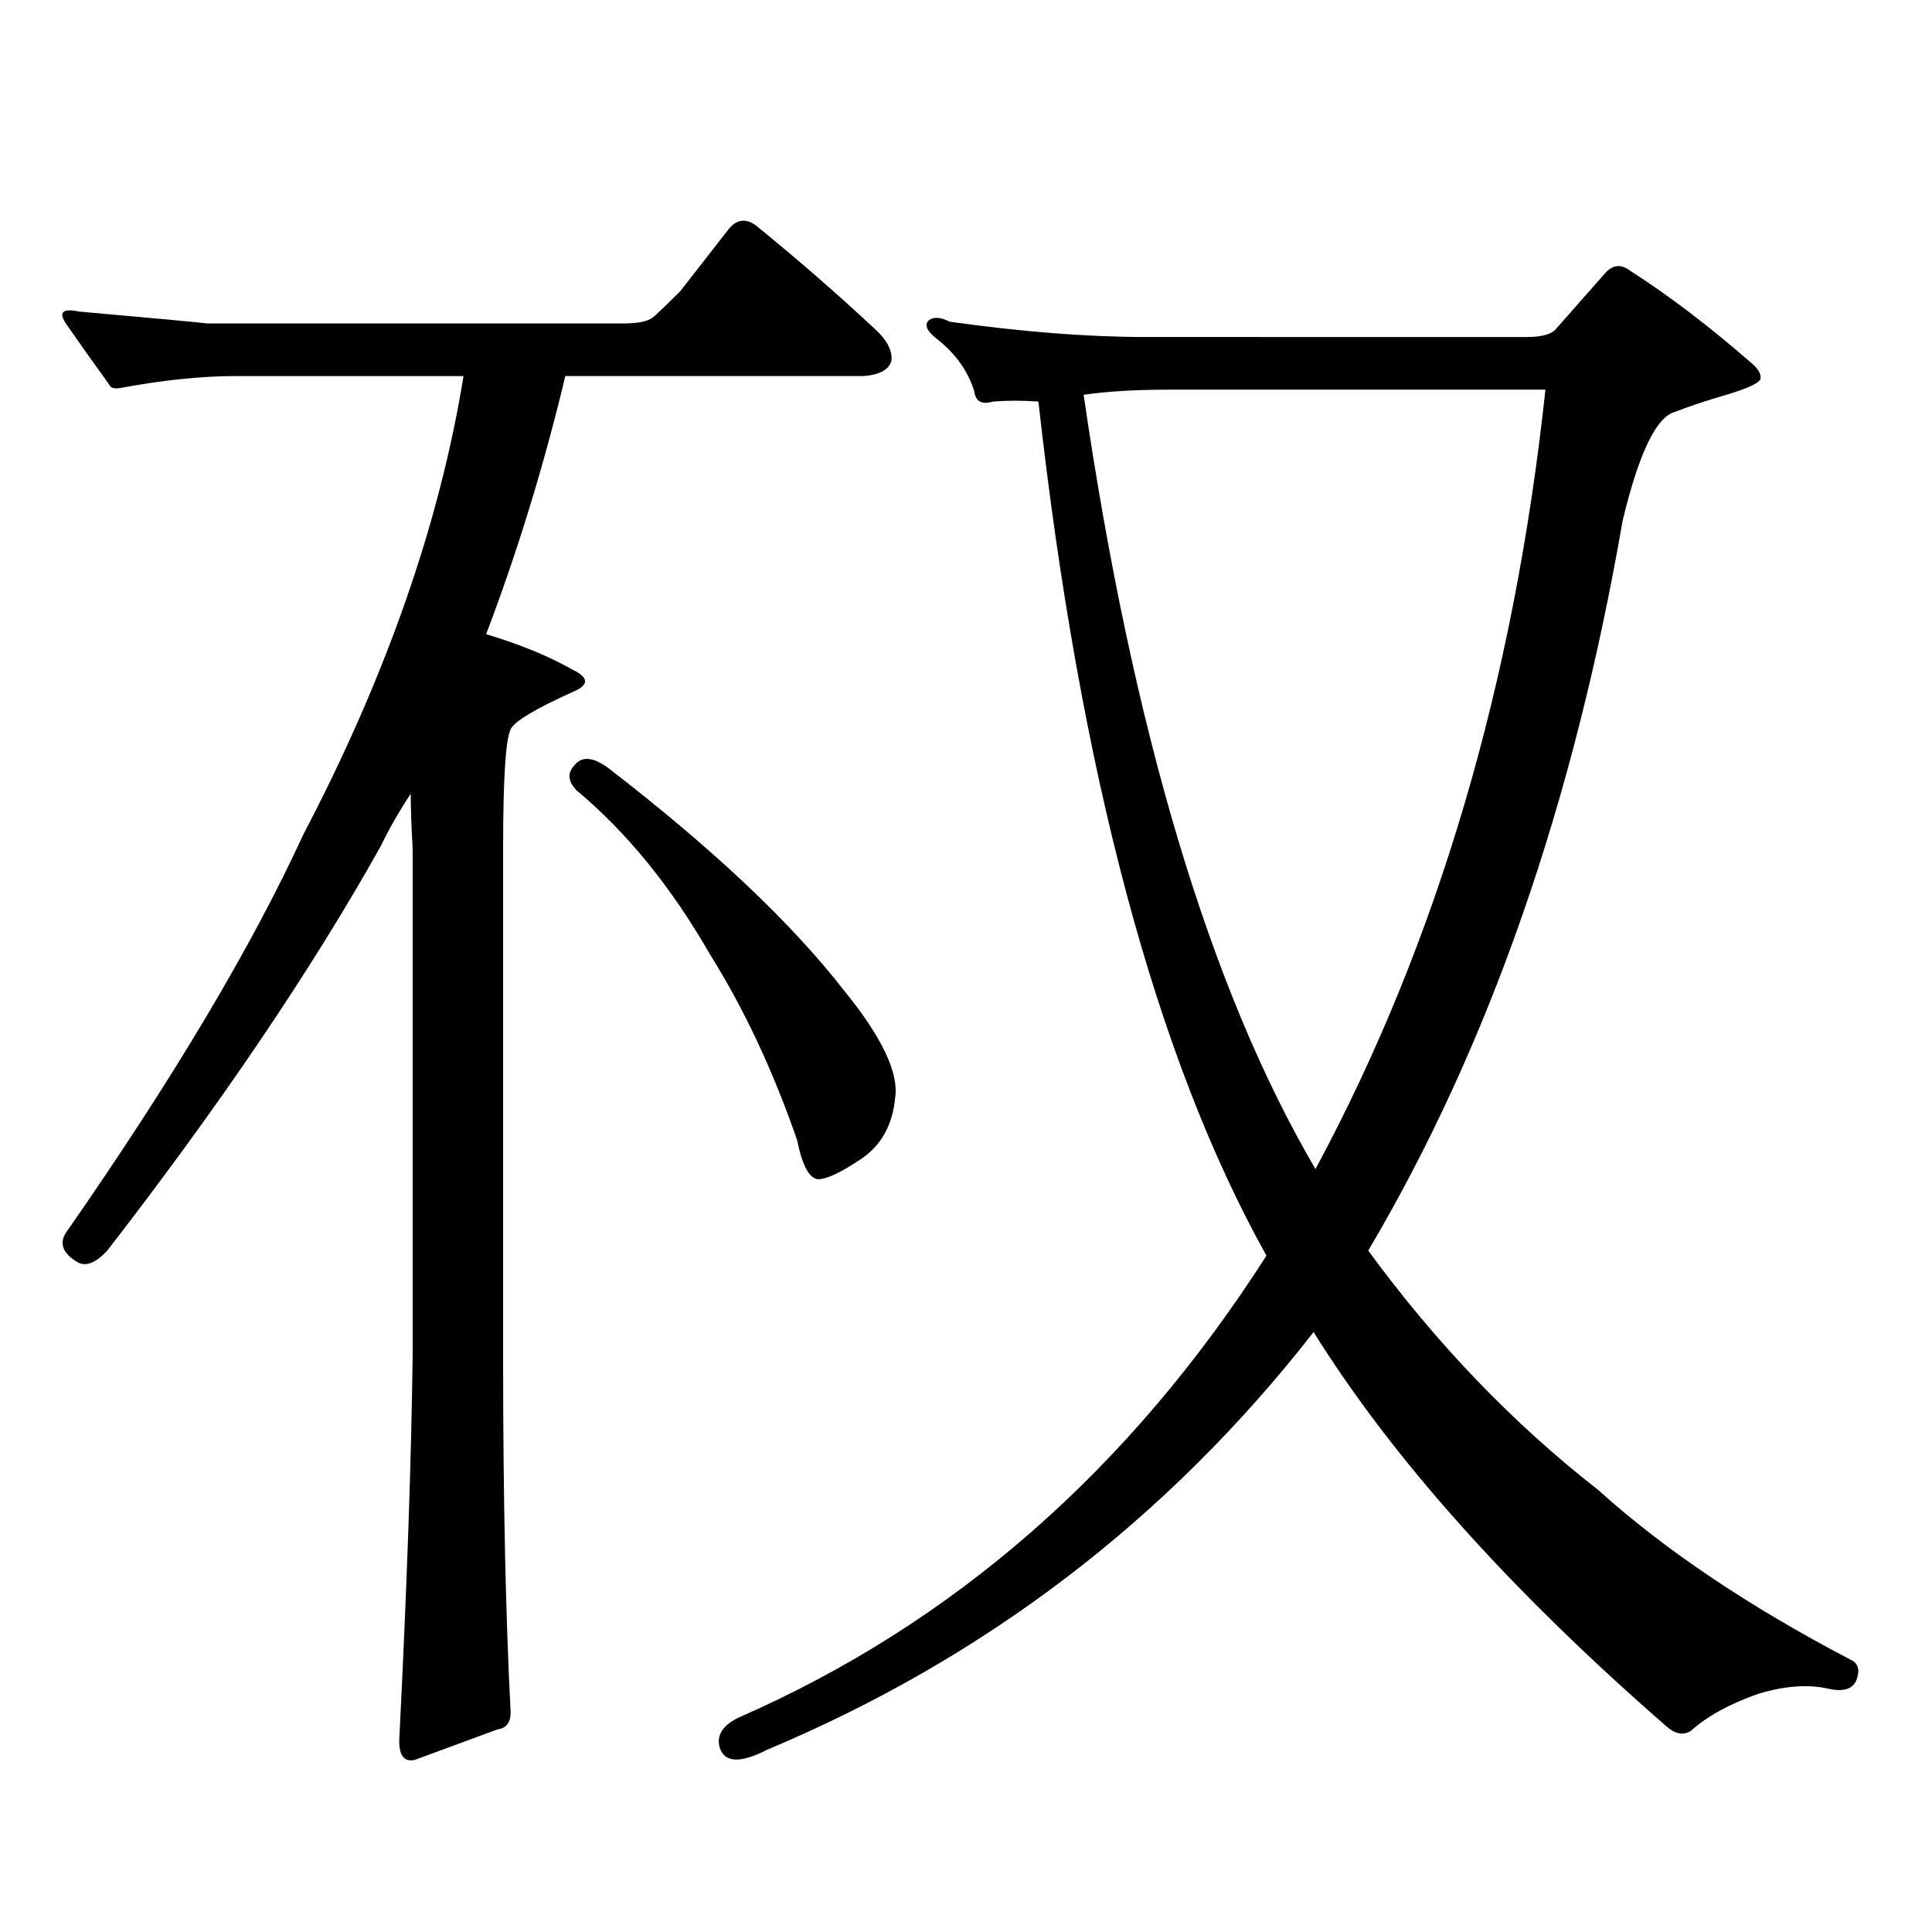 <?xml version="1.0" encoding="utf-8"?>
<!-- Generator: Adobe Illustrator 16.0.0, SVG Export Plug-In . SVG Version: 6.00 Build 0)  -->
<!DOCTYPE svg PUBLIC "-//W3C//DTD SVG 1.1//EN" "http://www.w3.org/Graphics/SVG/1.1/DTD/svg11.dtd">
<svg version="1.1" id="图层_1" xmlns="http://www.w3.org/2000/svg" xmlns:xlink="http://www.w3.org/1999/xlink" x="0px" y="0px"
	 width="1000px" height="1000px" viewBox="0 0 1000 1000" enable-background="new 0 0 1000 1000" xml:space="preserve">
<path d="M121.875,194.656c-17.561,0-37.407,2.06-59.511,6.152c-3.262,0.59-5.213,0-5.854-1.758
	c-8.46-11.715-15.944-22.262-22.438-31.641c-3.902-5.851-1.631-7.91,6.829-6.152c39.664,3.516,61.782,5.575,66.34,6.152h215.604
	c7.805,0,13.003-1.168,15.609-3.516c3.247-2.926,7.805-7.32,13.658-13.184l25.365-32.52c4.543-5.273,9.756-5.273,15.609,0
	c20.152,16.41,39.999,33.7,59.511,51.855c6.494,5.863,9.421,11.426,8.78,16.699c-1.311,4.696-6.188,7.333-14.634,7.91H292.603
	c-11.066,46.293-24.725,90.829-40.975,133.594c17.561,5.273,32.515,11.426,44.877,18.457c8.445,4.105,8.445,7.91,0,11.426
	c-19.512,8.789-30.243,15.243-32.194,19.336c-2.606,5.273-3.902,25.79-3.902,61.523v262.793c0,73.237,1.296,134.761,3.902,184.57
	c0,5.273-2.286,8.198-6.829,8.789l-42.926,15.82c-5.854,1.167-8.46-2.939-7.805-12.305c3.902-77.935,6.174-143.551,6.829-196.875
	V438.992c-0.655-11.124-0.976-20.504-0.976-28.125c-5.854,8.789-11.066,17.88-15.609,27.246
	c-35.776,63.871-82.925,133.594-141.46,209.18c-6.509,7.031-12.042,8.789-16.585,5.273c-7.164-4.684-8.46-9.957-3.902-15.82
	c54.633-78.512,95.272-146.777,121.948-204.785c42.926-82.027,70.563-161.129,82.925-237.305H121.875z M297.48,395.926
	c3.902-4.684,9.756-4.093,17.561,1.758c53.978,41.61,94.632,79.98,121.948,115.137c19.512,24.032,28.292,42.489,26.341,55.371
	c-1.311,14.063-7.164,24.609-17.561,31.641c-10.411,7.031-17.896,10.547-22.438,10.547c-4.558-0.577-8.14-7.32-10.731-20.215
	c-12.362-35.733-27.316-67.676-44.877-95.801c-20.167-35.156-43.261-63.57-69.267-85.254
	C293.898,404.426,293.578,400.031,297.48,395.926z M790.151,174.441c7.149,0,12.027-1.168,14.634-3.516l26.341-29.883
	c3.902-4.093,8.125-4.395,12.683-0.879c20.152,12.895,41.295,29.004,63.413,48.34c3.247,2.938,4.543,5.575,3.902,7.91
	c-1.311,2.348-8.14,5.273-20.487,8.789c-9.756,2.938-17.561,5.575-23.414,7.91c-9.756,2.348-18.871,21.094-27.316,56.25
	c-25.365,146.488-69.267,272.461-131.704,377.93c35.121,48.051,74.785,89.359,119.021,123.926
	c34.466,31.05,78.047,60.342,130.729,87.891c3.902,1.758,4.878,5.273,2.927,10.547c-1.951,4.683-6.829,6.152-14.634,4.395
	c-10.411-2.349-22.438-1.47-36.097,2.637c-14.969,5.273-26.676,11.714-35.121,19.336c-3.902,2.334-8.14,1.455-12.683-2.637
	c-80.653-70.313-141.46-138.277-182.435-203.906c-75.455,96.68-169.752,168.75-282.92,216.211
	c-13.658,7.031-21.798,6.729-24.39-0.879c-1.951-6.455,1.296-11.729,9.756-15.82c111.217-48.643,202.267-128.32,273.164-239.063
	c-57.239-102.53-96.583-249.898-118.046-442.09c-8.46-0.577-16.265-0.577-23.414,0c-5.854,1.758-9.115,0-9.756-5.273
	c-3.262-10.547-9.756-19.625-19.512-27.246c-5.213-4.093-6.509-7.32-3.902-9.668c2.592-1.758,6.174-1.456,10.731,0.879
	c37.713,5.273,71.538,7.91,101.461,7.91H790.151z M604.79,201.688c-16.92,0-31.554,0.879-43.901,2.637
	c25.365,174.023,65.364,307.617,119.997,400.781c63.078-117.184,102.757-251.656,119.021-403.418H604.79z"/>
</svg>
